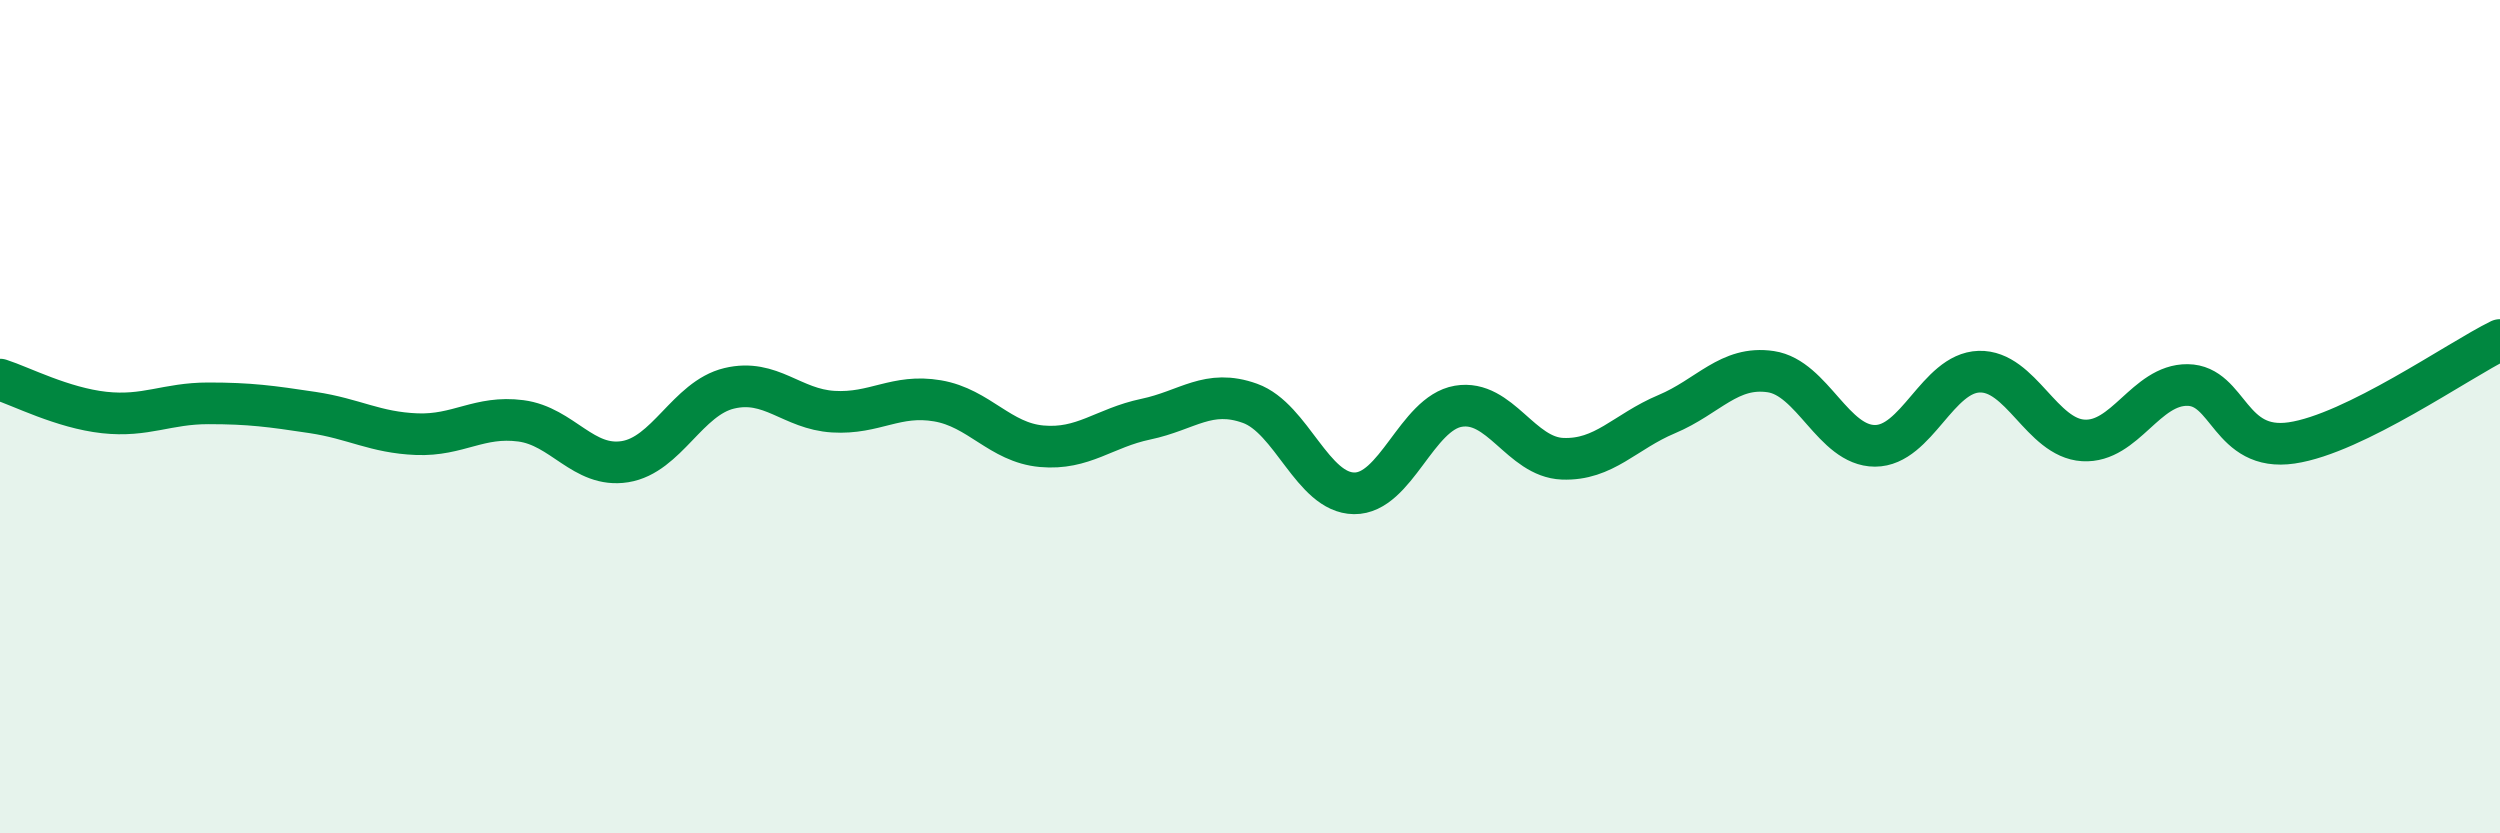 
    <svg width="60" height="20" viewBox="0 0 60 20" xmlns="http://www.w3.org/2000/svg">
      <path
        d="M 0,9.11 C 0.5,9.27 1.5,9.79 2.5,9.9 C 3.5,10.01 4,9.68 5,9.68 C 6,9.68 6.5,9.75 7.5,9.9 C 8.5,10.05 9,10.38 10,10.42 C 11,10.46 11.5,9.97 12.5,10.1 C 13.5,10.23 14,11.24 15,11.08 C 16,10.92 16.5,9.56 17.5,9.32 C 18.5,9.08 19,9.82 20,9.88 C 21,9.94 21.5,9.45 22.5,9.62 C 23.5,9.79 24,10.62 25,10.71 C 26,10.8 26.5,10.27 27.5,10.06 C 28.5,9.85 29,9.32 30,9.68 C 31,10.04 31.5,11.83 32.5,11.84 C 33.5,11.85 34,9.92 35,9.75 C 36,9.58 36.5,10.97 37.5,11.01 C 38.5,11.05 39,10.36 40,9.94 C 41,9.52 41.5,8.77 42.5,8.92 C 43.5,9.07 44,10.7 45,10.7 C 46,10.7 46.5,8.95 47.5,8.92 C 48.5,8.89 49,10.51 50,10.57 C 51,10.63 51.5,9.23 52.5,9.24 C 53.5,9.25 53.5,10.85 55,10.63 C 56.5,10.41 59,8.65 60,8.16L60 20L0 20Z"
        fill="#008740"
        opacity="0.1"
        stroke-linecap="round"
        stroke-linejoin="round"
      />
      <path
        d="M 0,9.11 C 0.5,9.27 1.5,9.79 2.5,9.9 C 3.5,10.01 4,9.68 5,9.68 C 6,9.68 6.5,9.75 7.5,9.9 C 8.5,10.05 9,10.38 10,10.42 C 11,10.46 11.5,9.97 12.5,10.1 C 13.5,10.23 14,11.24 15,11.08 C 16,10.92 16.5,9.56 17.5,9.32 C 18.5,9.08 19,9.82 20,9.88 C 21,9.94 21.5,9.45 22.5,9.62 C 23.5,9.79 24,10.62 25,10.71 C 26,10.8 26.5,10.27 27.5,10.06 C 28.5,9.85 29,9.32 30,9.68 C 31,10.04 31.5,11.83 32.5,11.84 C 33.5,11.85 34,9.92 35,9.75 C 36,9.58 36.5,10.97 37.5,11.01 C 38.5,11.05 39,10.36 40,9.94 C 41,9.52 41.5,8.77 42.5,8.92 C 43.5,9.07 44,10.7 45,10.7 C 46,10.7 46.5,8.95 47.5,8.92 C 48.5,8.89 49,10.51 50,10.57 C 51,10.63 51.5,9.23 52.5,9.24 C 53.5,9.25 53.5,10.85 55,10.63 C 56.5,10.41 59,8.65 60,8.16"
        stroke="#008740"
        stroke-width="1"
        fill="none"
        stroke-linecap="round"
        stroke-linejoin="round"
      />
    </svg>
  